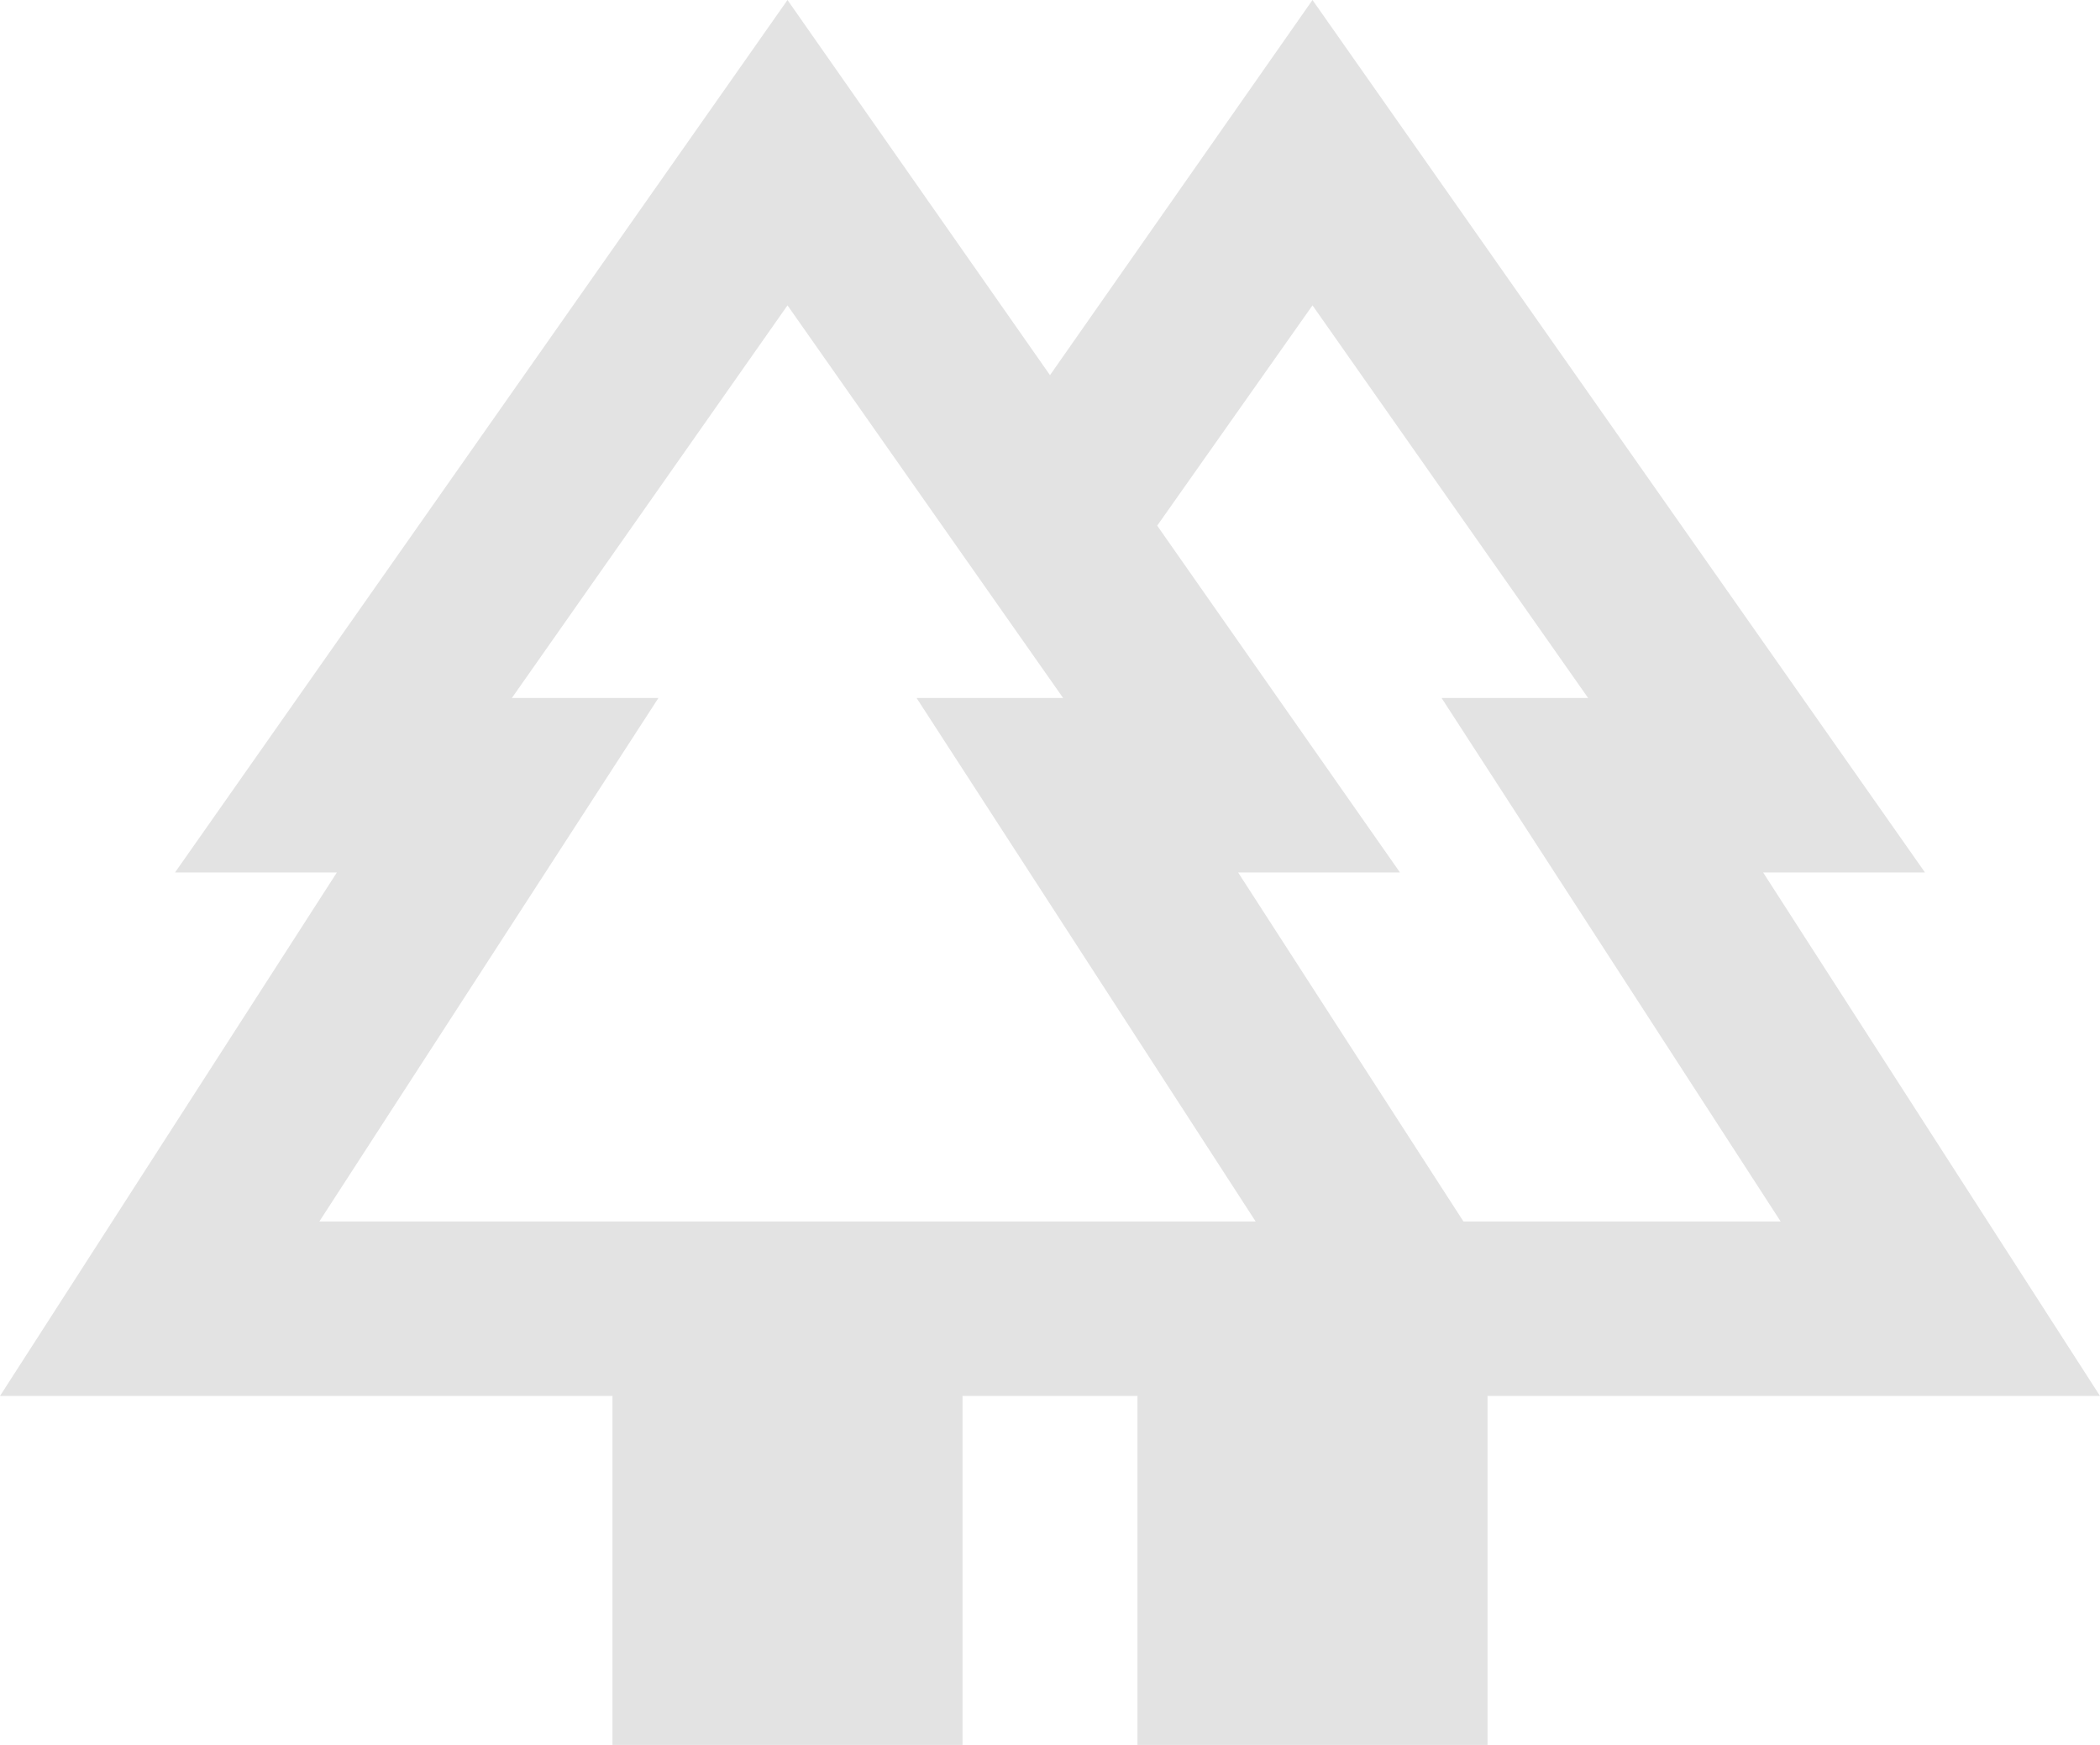 <svg width="65" height="54" viewBox="0 0 65 54" fill="none" xmlns="http://www.w3.org/2000/svg">
<path d="M18.958 54V43.2H0L10.427 27H5.417L24.375 0L32.5 11.61L40.625 0L59.583 27H54.573L65 43.2H46.042V54H35.208V43.2H29.792V54H18.958ZM45.297 37.8H55.115L44.62 21.6H49.156L40.625 9.45L35.818 16.267L43.333 27H38.323L45.297 37.8ZM9.885 37.8H38.865L28.37 21.6H32.906L24.375 9.45L15.844 21.6H20.38L9.885 37.8ZM9.885 37.8H20.38H15.844H32.906H28.37H38.865H9.885ZM45.297 37.8H38.323H43.333H35.818H49.156H44.62H55.115H45.297Z" fill="#E3E3E3"/>
</svg>
